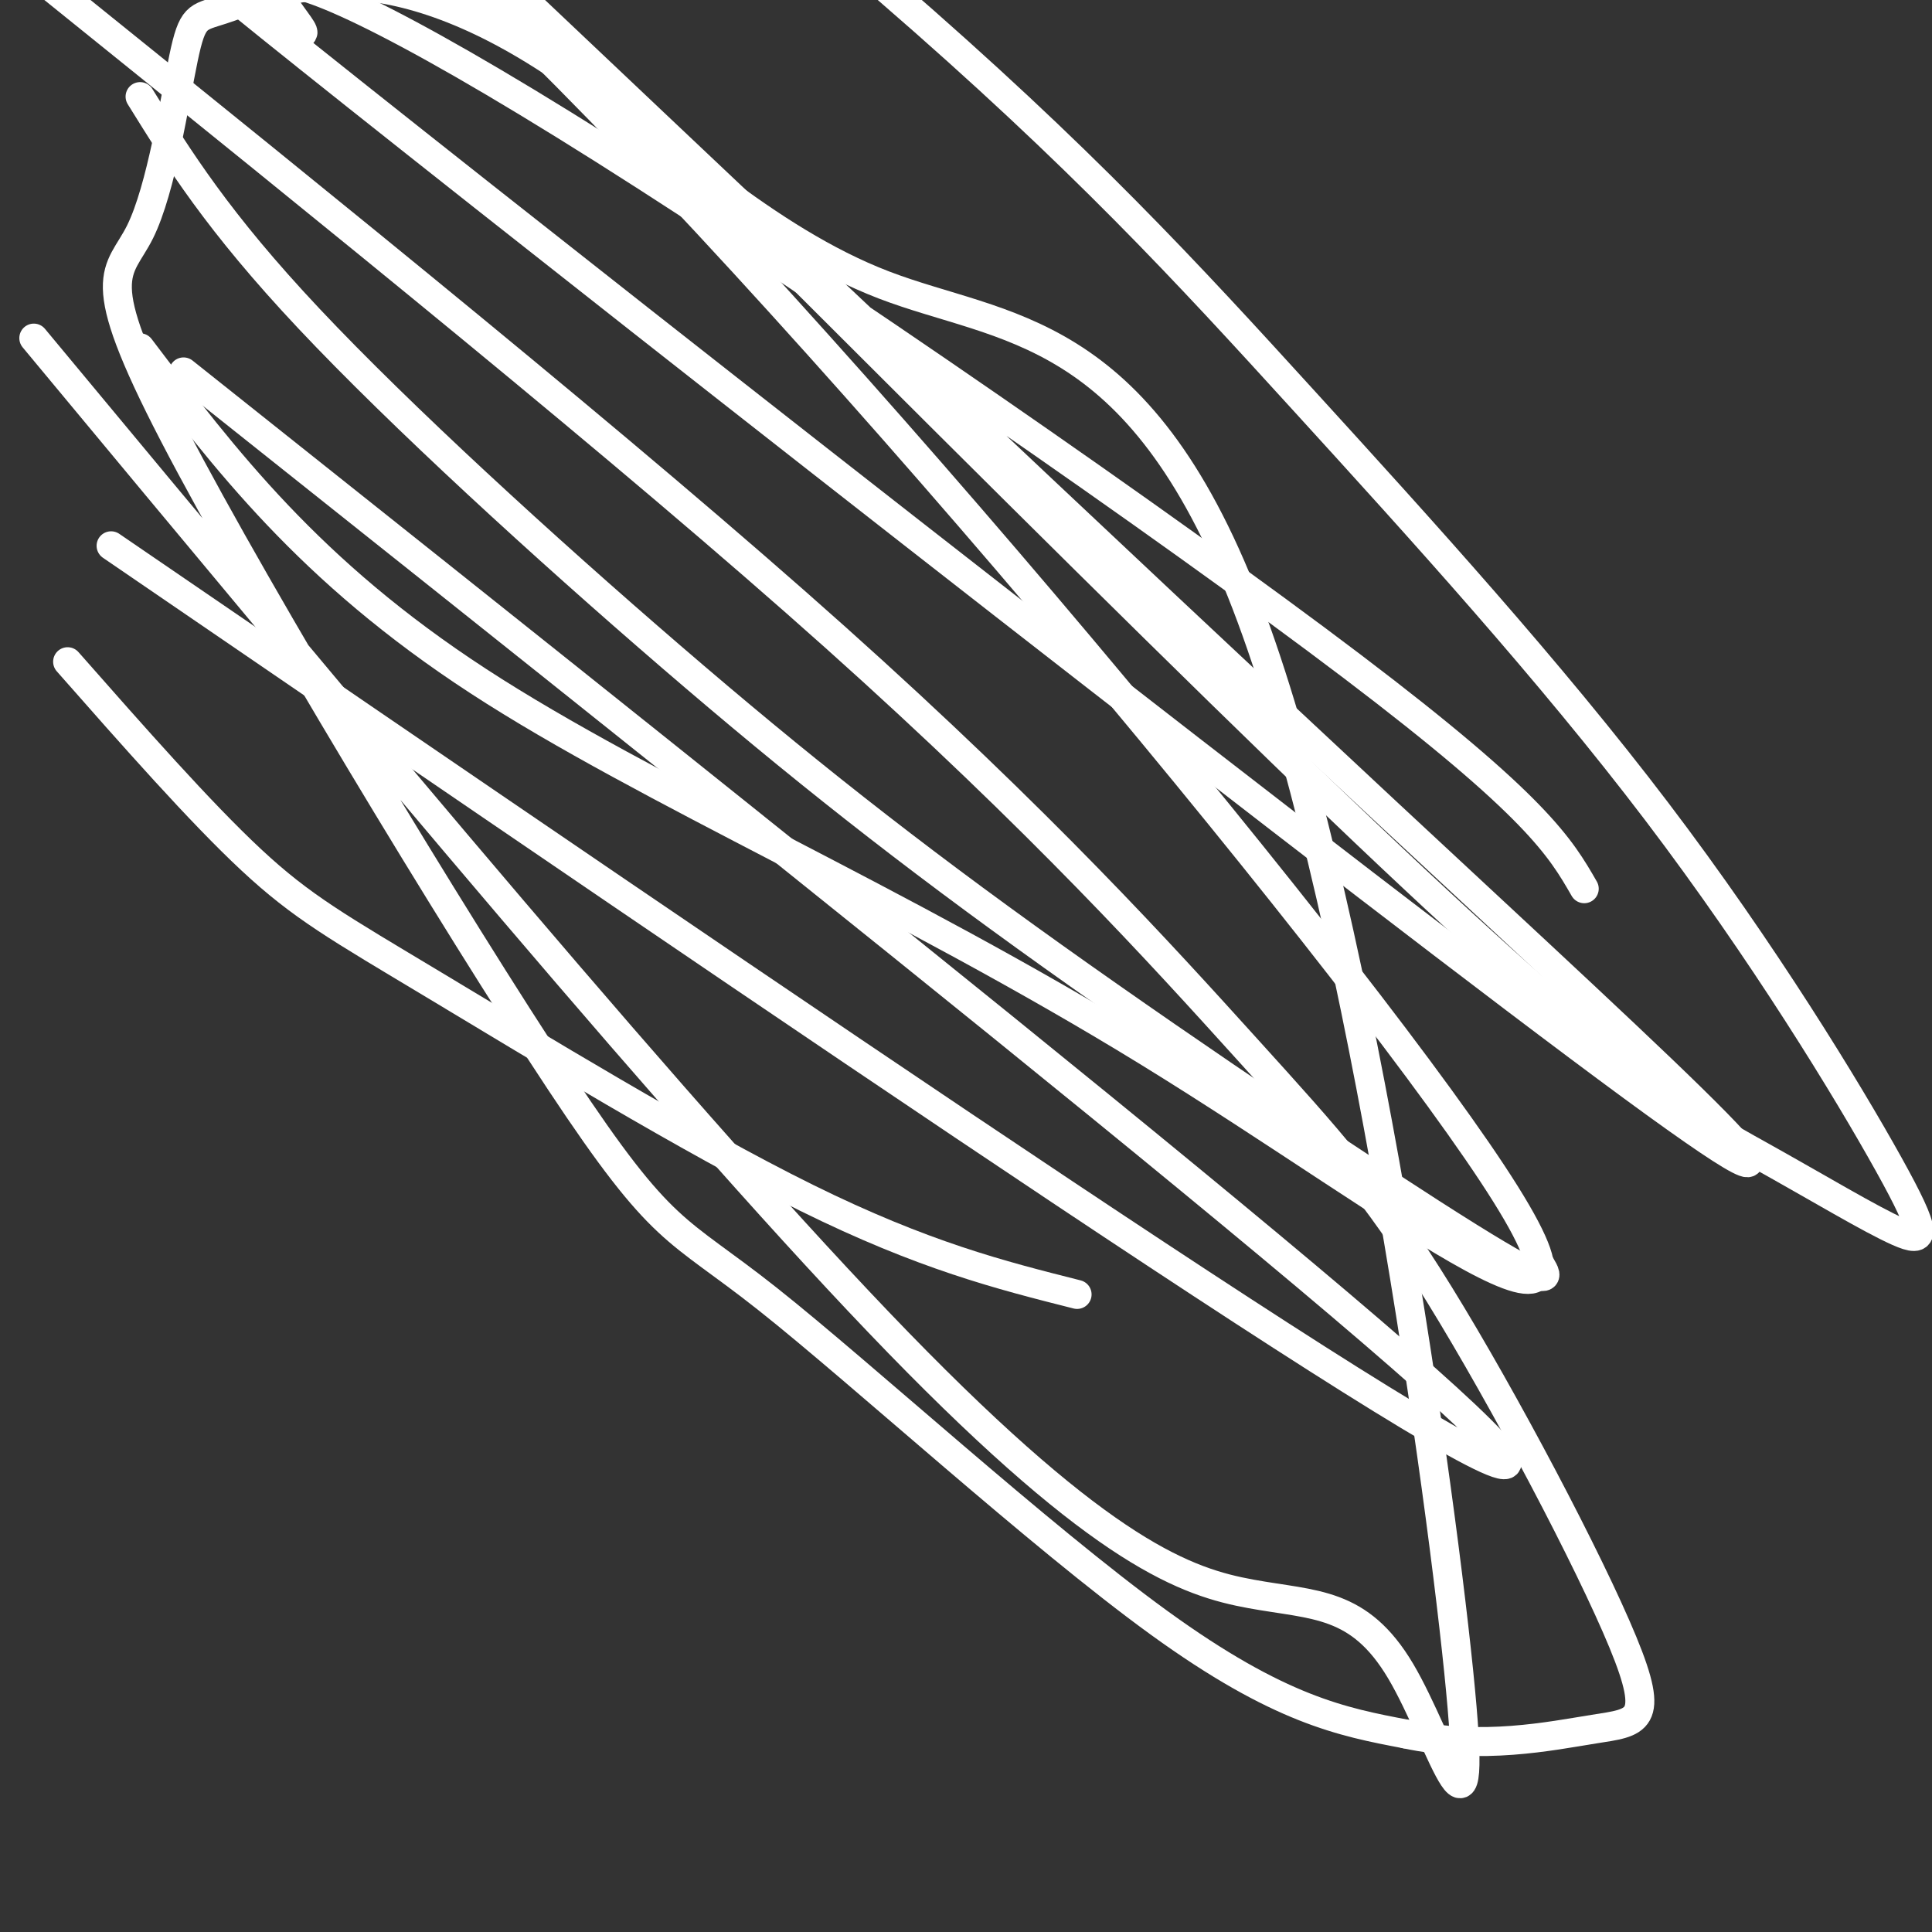 <svg viewBox='0 0 400 400' version='1.1' xmlns='http://www.w3.org/2000/svg' xmlns:xlink='http://www.w3.org/1999/xlink'><rect x="0" y="0" width="400" height="400" fill="#333333" stroke="none"/><g fill='none' stroke='#FFFFFF' stroke-width='6' stroke-linecap='round' stroke-linejoin='round'><path d='M328,184c-4.897,-8.510 -9.795,-17.021 -48,-46c-38.205,-28.979 -109.718,-78.427 -155,-107c-45.282,-28.573 -64.333,-36.273 -67,-34c-2.667,2.273 11.051,14.518 1,8c-10.051,-6.518 -43.869,-31.799 15,15c58.869,46.799 210.426,165.677 264,205c53.574,39.323 9.164,-0.908 -50,-56c-59.164,-55.092 -133.082,-125.046 -207,-195'/><path d='M81,-26c-47.516,-44.144 -62.807,-57.003 -70,-65c-7.193,-7.997 -6.289,-11.133 47,41c53.289,52.133 158.963,159.534 219,217c60.037,57.466 74.437,64.998 87,72c12.563,7.002 23.290,13.473 29,16c5.710,2.527 6.403,1.111 -2,-14c-8.403,-15.111 -25.902,-43.916 -48,-73c-22.098,-29.084 -48.796,-58.446 -73,-85c-24.204,-26.554 -45.916,-50.301 -86,-85c-40.084,-34.699 -98.542,-80.349 -157,-126'/><path d='M27,-128c-26.167,-21.000 -13.083,-10.500 0,0'/><path d='M29,72c17.525,23.113 35.049,46.226 70,69c34.951,22.774 87.327,45.207 139,77c51.673,31.793 102.643,72.944 71,25c-31.643,-47.944 -145.898,-184.984 -211,-246c-65.102,-61.016 -81.051,-46.008 -97,-31'/><path d='M7,70c68.170,82.059 136.340,164.118 179,208c42.660,43.882 59.811,49.588 73,52c13.189,2.412 22.415,1.531 31,16c8.585,14.469 16.527,44.287 12,0c-4.527,-44.287 -21.523,-162.678 -44,-221c-22.477,-58.322 -50.435,-56.574 -75,-66c-24.565,-9.426 -45.738,-30.028 -64,-43c-18.262,-12.972 -33.613,-18.316 -46,-19c-12.387,-0.684 -21.810,3.293 -27,5c-5.190,1.707 -6.149,1.145 -8,10c-1.851,8.855 -4.596,27.129 -9,36c-4.404,8.871 -10.467,8.341 7,42c17.467,33.659 58.465,101.506 80,134c21.535,32.494 23.605,29.633 43,45c19.395,15.367 56.113,48.962 81,67c24.887,18.038 37.944,20.519 51,23'/><path d='M291,359c15.855,3.409 29.994,0.432 39,-1c9.006,-1.432 12.880,-1.317 6,-18c-6.880,-16.683 -24.514,-50.162 -38,-72c-13.486,-21.838 -22.823,-32.033 -40,-51c-17.177,-18.967 -42.193,-46.705 -85,-85c-42.807,-38.295 -103.403,-87.148 -164,-136'/><path d='M23,113c143.250,98.000 286.500,196.000 289,190c2.500,-6.000 -135.750,-116.000 -274,-226'/><path d='M223,268c-15.863,-4.006 -31.726,-8.012 -56,-20c-24.274,-11.988 -56.958,-31.958 -77,-44c-20.042,-12.042 -27.440,-16.155 -38,-26c-10.560,-9.845 -24.280,-25.423 -38,-41'/><path d='M319,262c1.547,2.638 3.094,5.276 -15,-6c-18.094,-11.276 -55.829,-36.466 -86,-58c-30.171,-21.534 -52.777,-39.413 -79,-62c-26.223,-22.587 -56.064,-49.882 -75,-70c-18.936,-20.118 -26.968,-33.059 -35,-46'/></g>
</svg>
